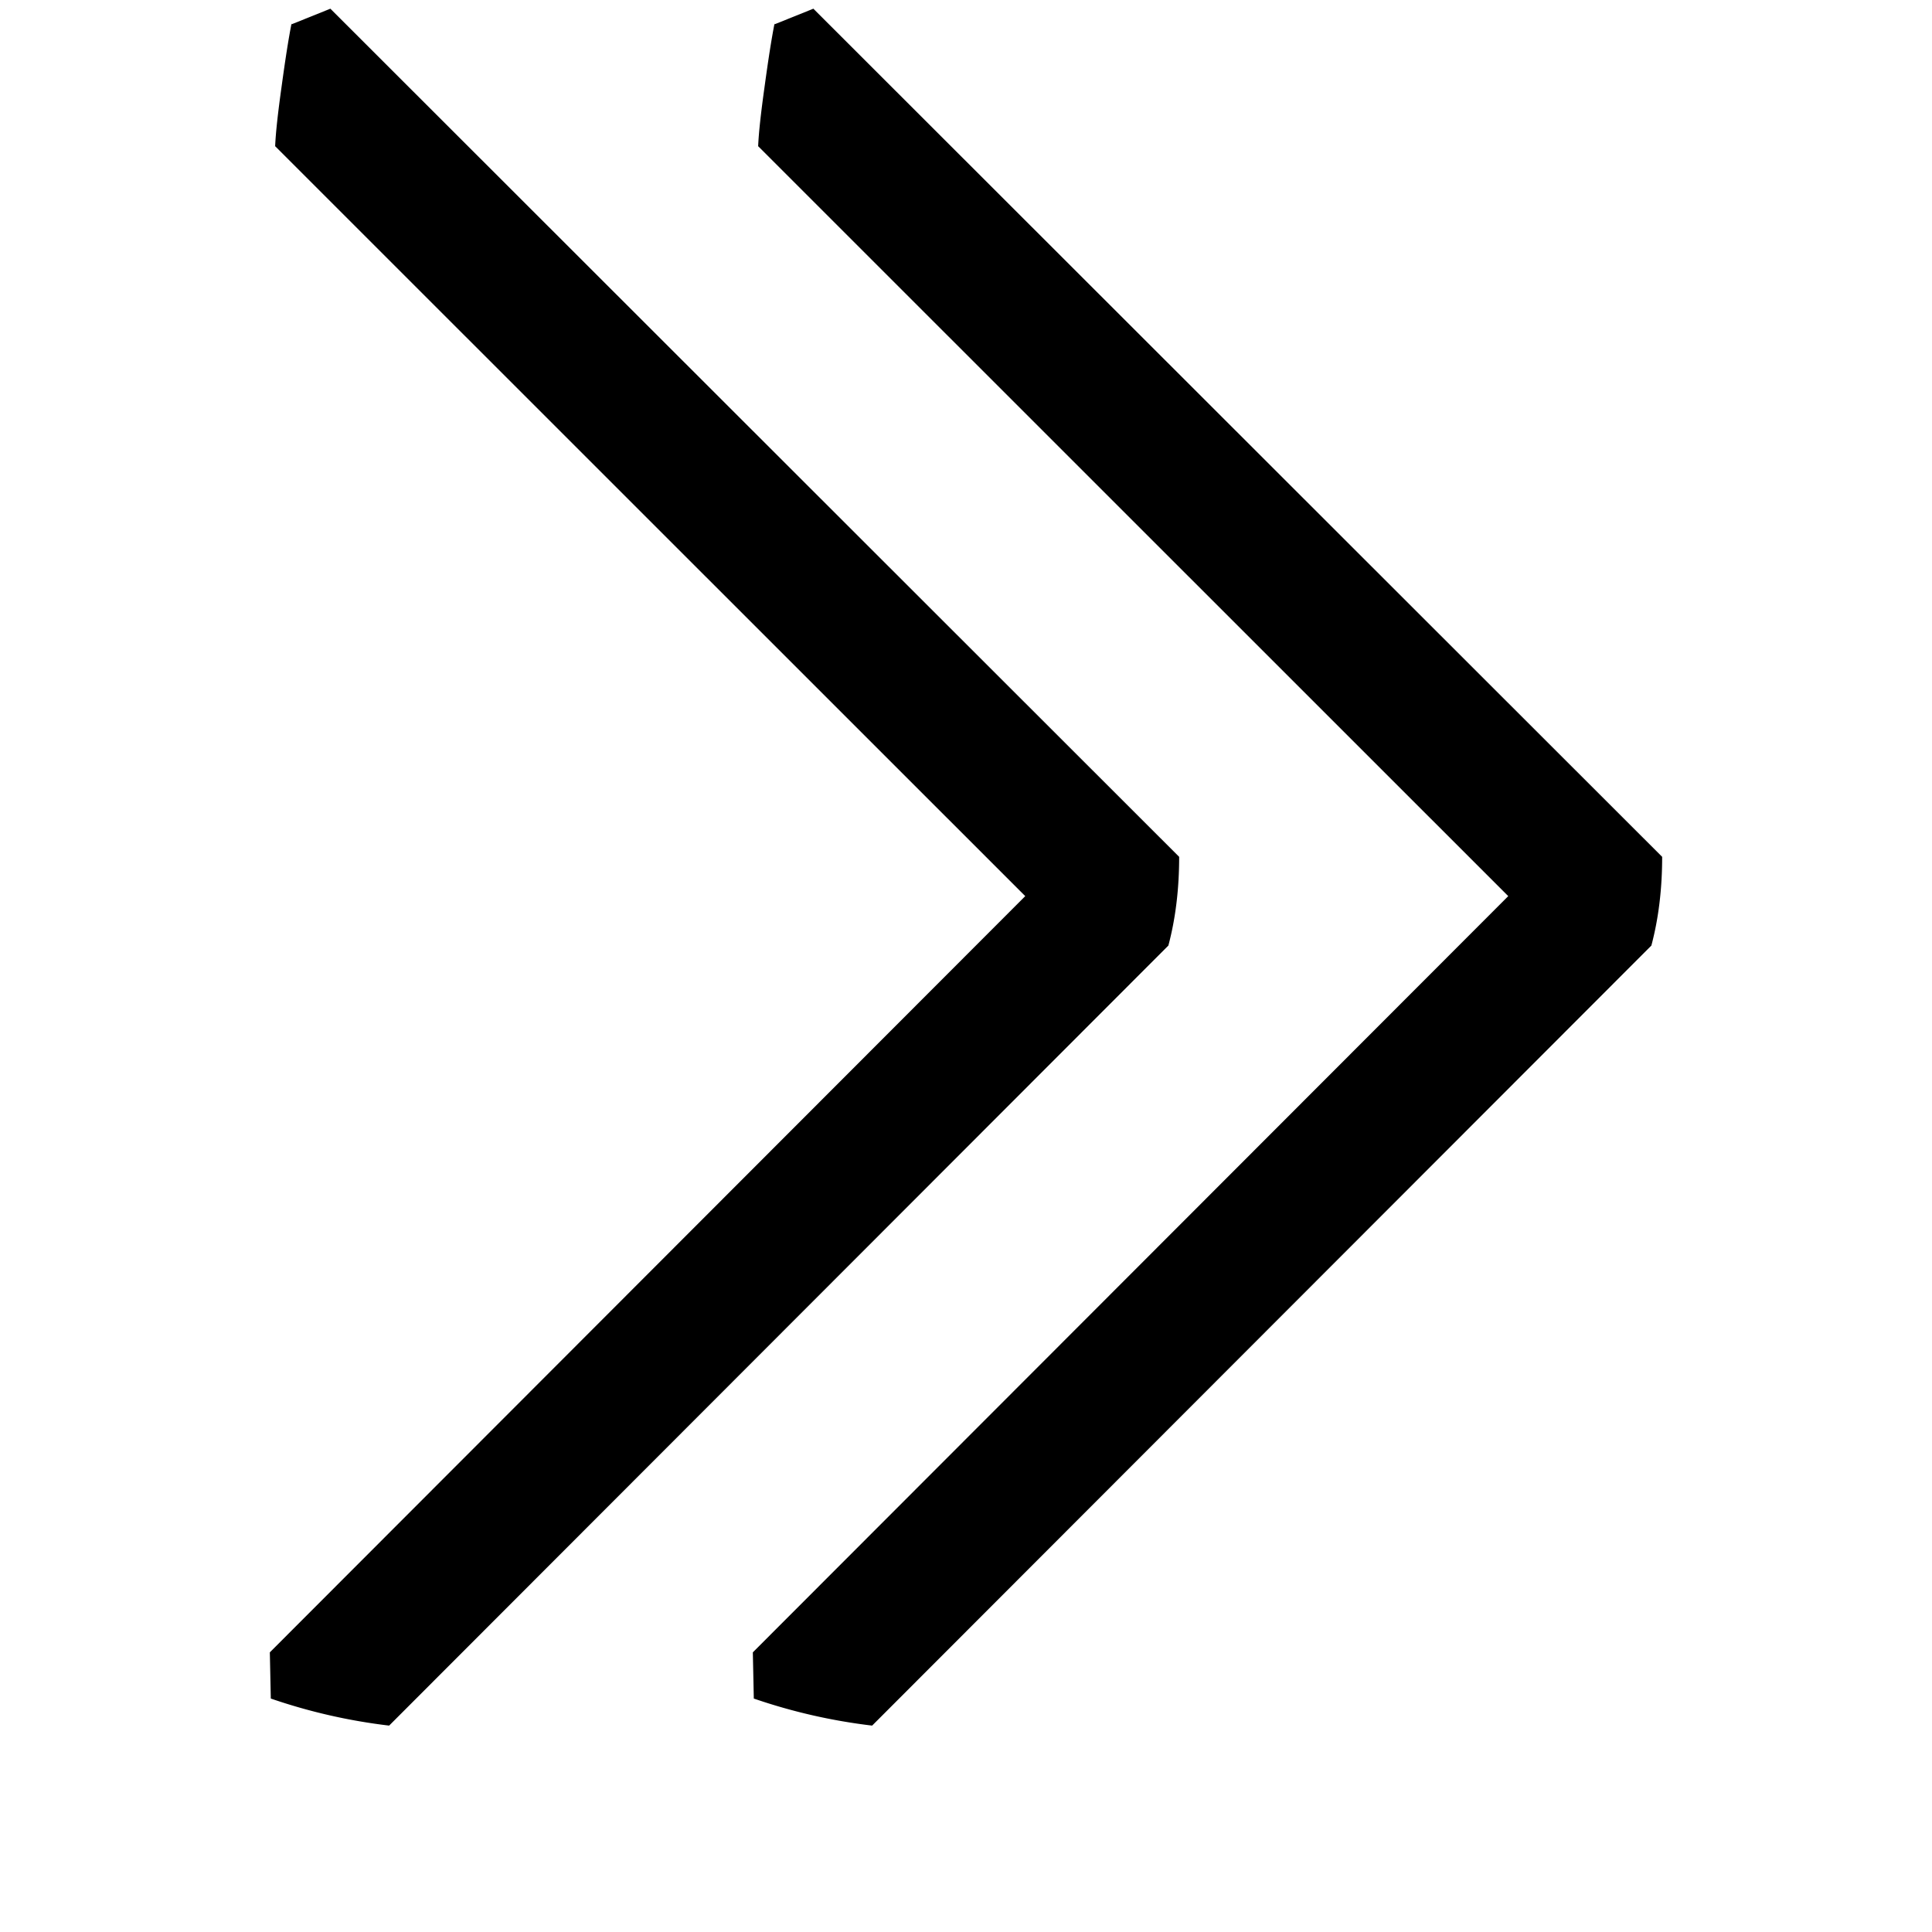<svg width="16" height="16" viewBox="0 0 12 12" xmlns="http://www.w3.org/2000/svg"><path d="m5.052.054-.241.097V.145c-.02.101-.04.232-.062.393-.022.157-.036.28-.04.37l4.659 4.658-4.692 4.697.006.287a3.536 3.536 0 0 0 .735.168l4.84-4.845c.045-.169.067-.353.067-.551zm-3 0-.241.097V.145c-.02.101-.04.232-.062.393-.022.157-.036.28-.04.37l4.659 4.658-4.692 4.697.006.287a3.536 3.536 0 0 0 .735.168l4.84-4.845c.045-.169.067-.353.067-.551z"/></svg>
